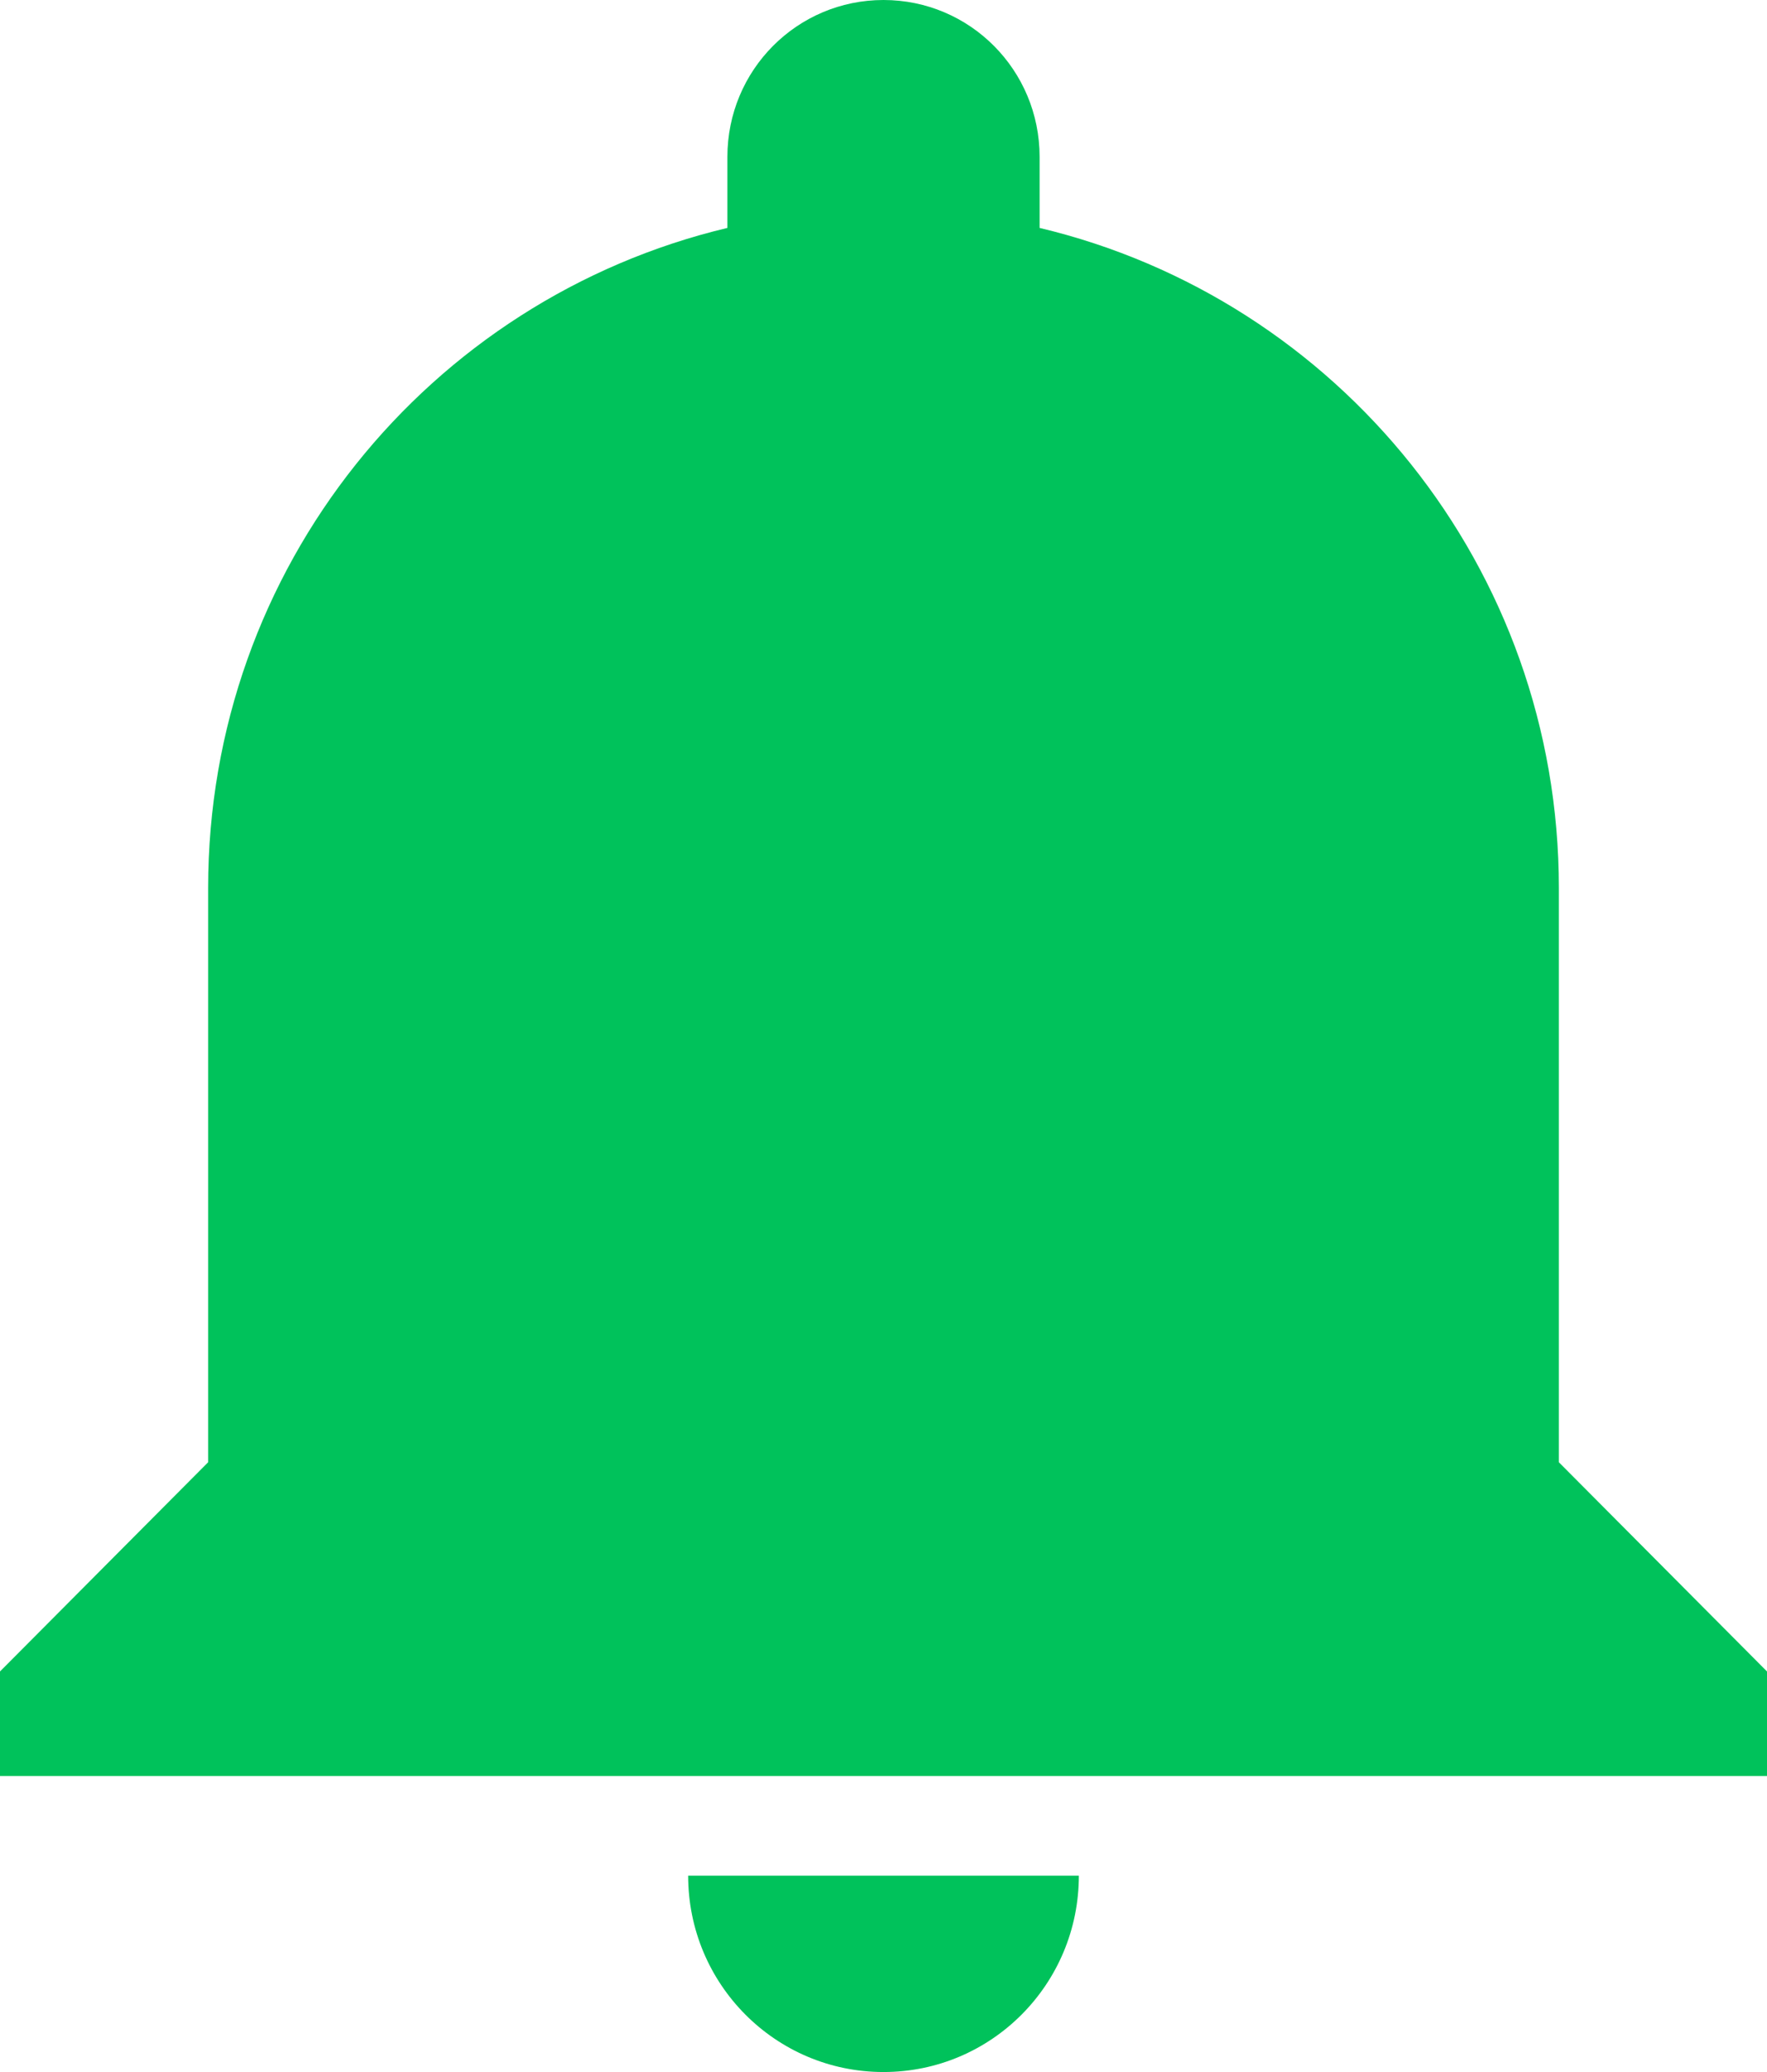 <?xml version="1.0" encoding="UTF-8" standalone="no"?>
<svg width="29px" height="34px" viewBox="0 0 29 34" version="1.1" xmlns="http://www.w3.org/2000/svg" xmlns:xlink="http://www.w3.org/1999/xlink" xmlns:sketch="http://www.bohemiancoding.com/sketch/ns">
    <!-- Generator: Sketch 3.5.2 (25235) - http://www.bohemiancoding.com/sketch -->
    <title>Alert Icon</title>
    <desc>Created with Sketch.</desc>
    <defs></defs>
    <g id="5-Solutions-Equipements-et-logiciels" stroke="none" stroke-width="1" fill="none" fill-rule="evenodd" sketch:type="MSPage">
        <g sketch:type="MSArtboardGroup" transform="translate(-270, -1931)" id="Les-indispensables" fill="#00C25B">
            <g sketch:type="MSLayerGroup" transform="translate(0, 841)">
                <g id="Infos" transform="translate(0, 445)" sketch:type="MSShapeGroup">
                    <g id="Icones" transform="translate(241, 88)">
                        <g id="Alert-Icon" transform="translate(29, 557)">
                            <path d="M11.294,30.778 C11.294,32.559 12.728,34 14.5,34 C16.272,34 17.706,32.559 17.706,30.778 L11.294,30.778 L11.294,30.778 Z M25.584,23.994 L25.584,14.571 C25.584,9.31 21.959,4.906 17.062,3.74 L17.062,2.574 C17.062,1.15 15.918,0 14.5,0 C13.082,0 11.938,1.15 11.938,2.574 L11.938,3.74 C7.041,4.906 3.416,9.31 3.416,14.571 L3.416,23.994 L0,27.427 L0,29.143 L29,29.143 L29,27.427 L25.584,23.994 L25.584,23.994 Z" id="Shape"></path>
                        </g>
                    </g>
                </g>
            </g>
        </g>
    </g>
</svg>